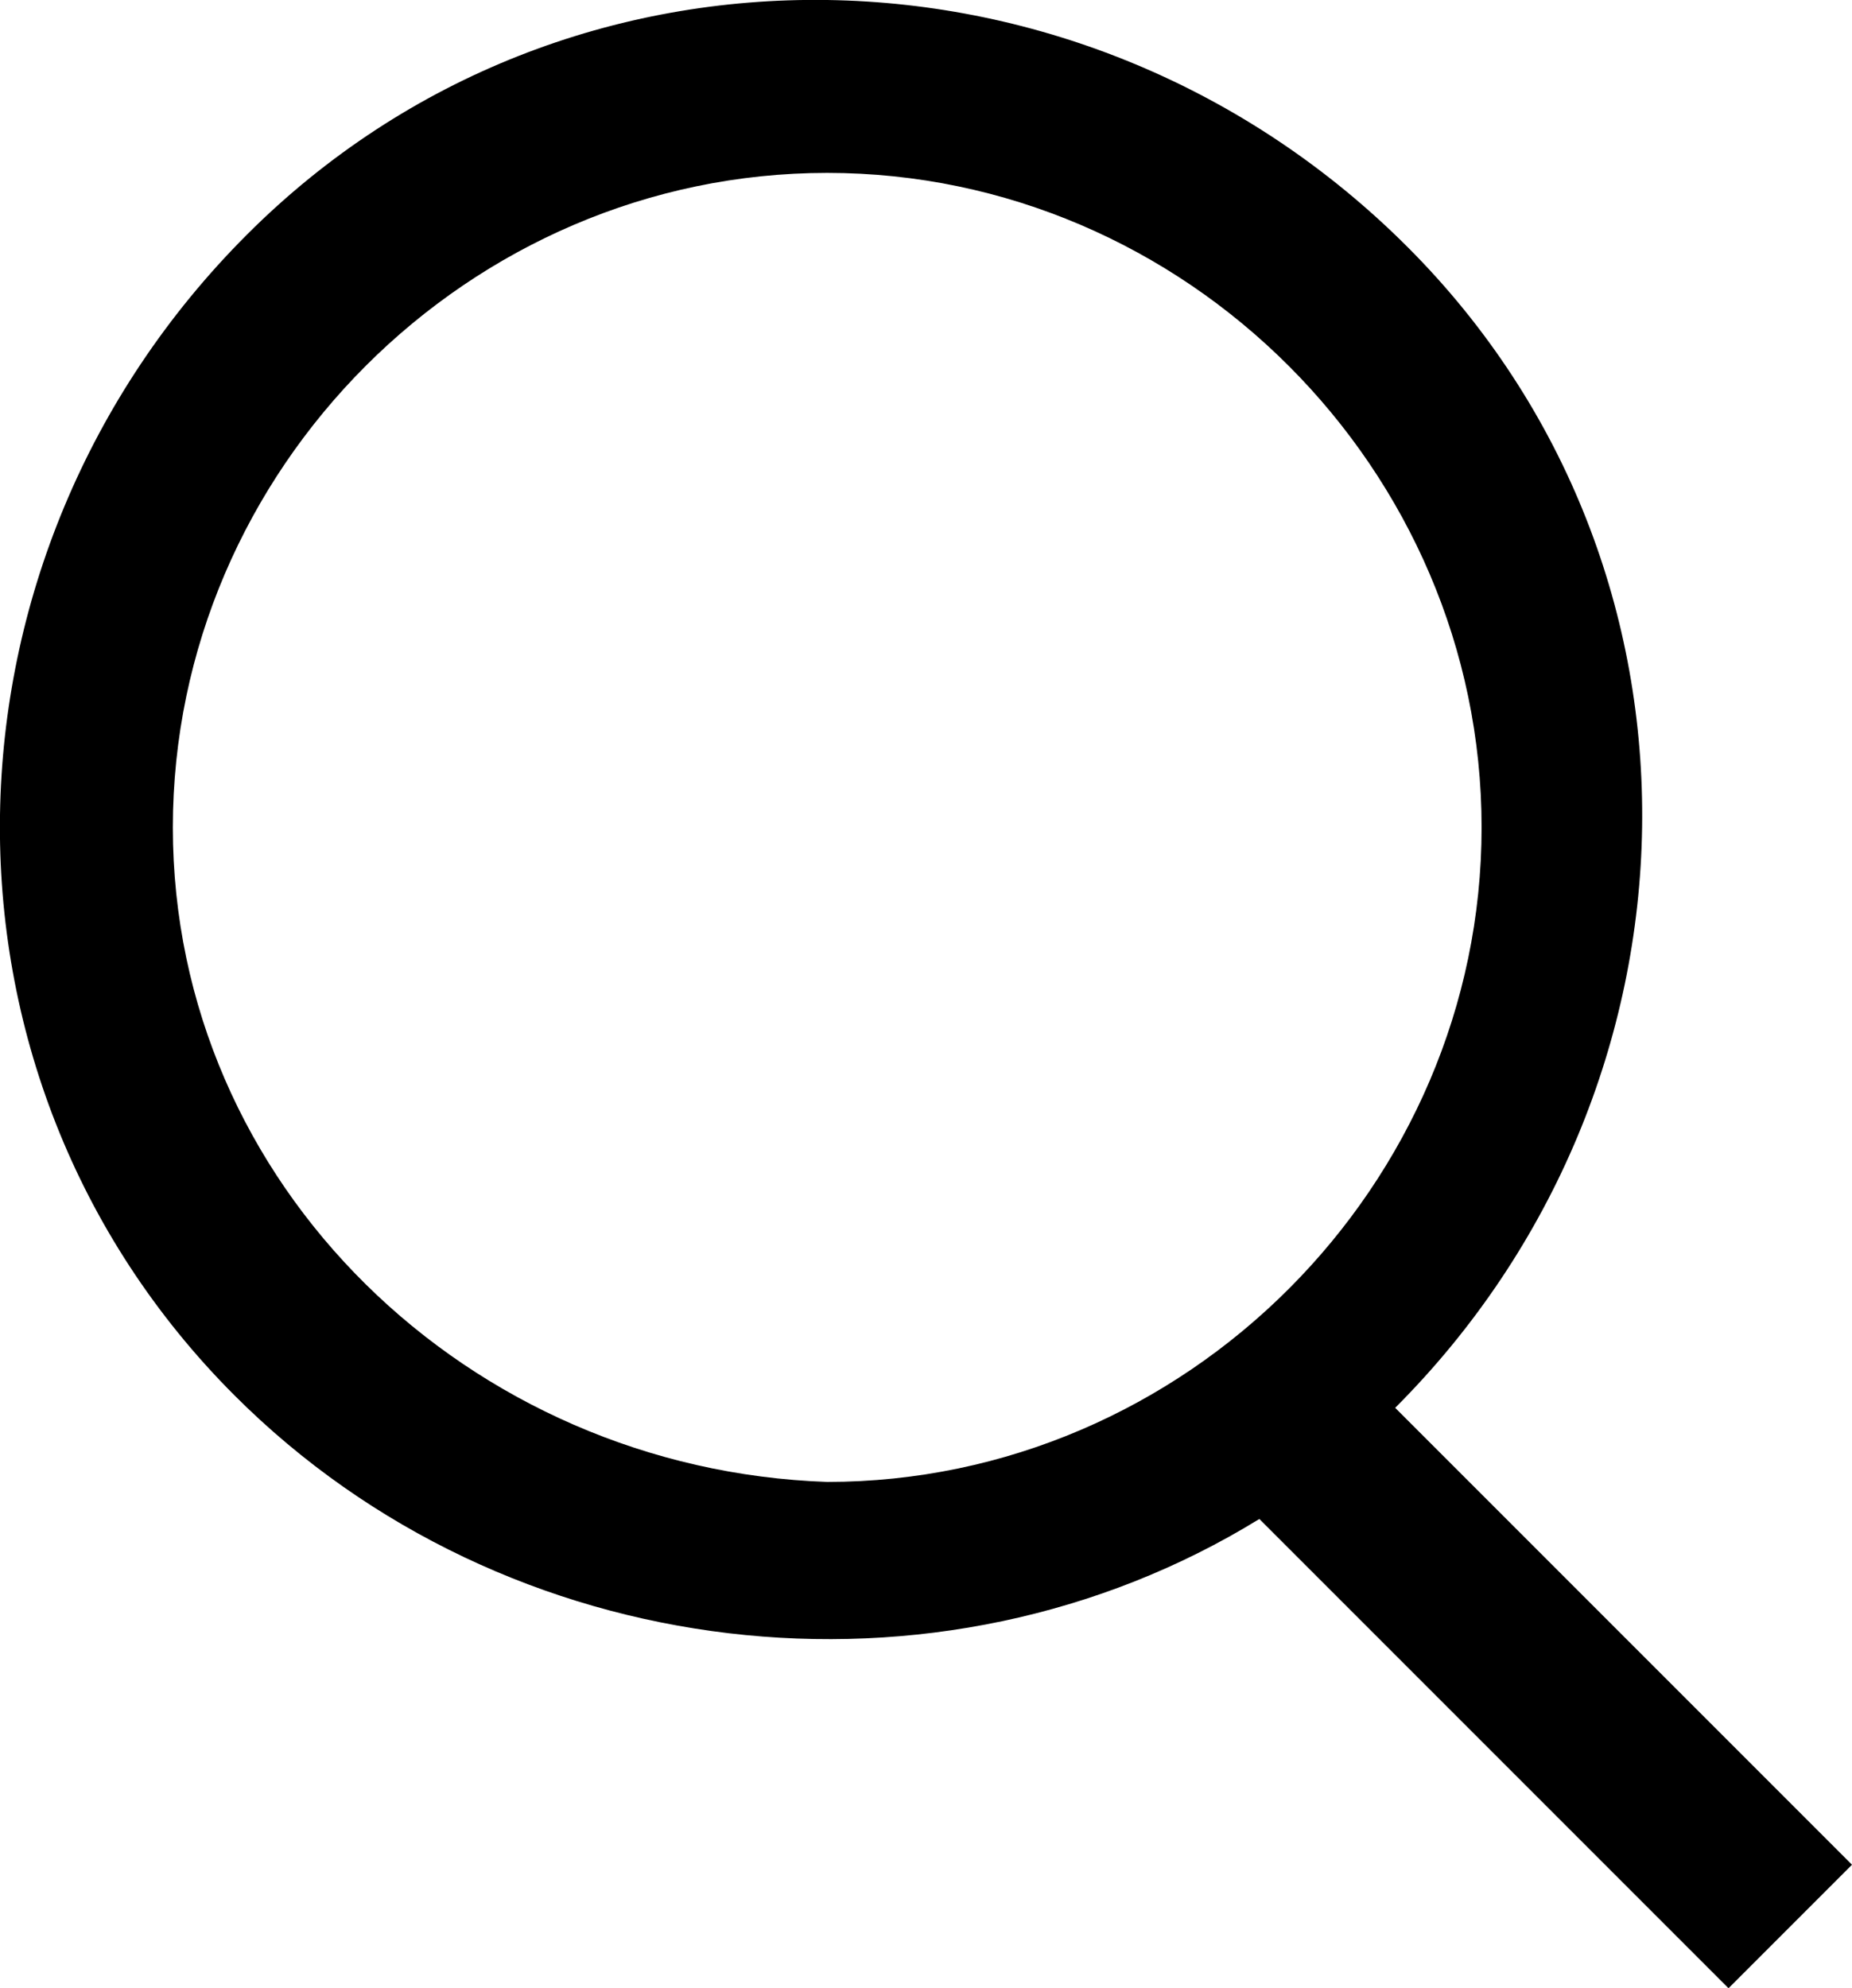 <?xml version="1.0" encoding="utf-8"?>
<!-- Generator: Adobe Illustrator 23.0.1, SVG Export Plug-In . SVG Version: 6.00 Build 0)  -->
<svg version="1.1" id="Layer_1" xmlns="http://www.w3.org/2000/svg" xmlns:xlink="http://www.w3.org/1999/xlink" x="0px" y="0px"
	 width="15px" height="16.1px" viewBox="0 0 15 16.1" style="enable-background:new 0 0 15 16.1;" xml:space="preserve">
<g id="search">
	<path d="M15,15.1l-3.7-3.7C13.9,8.8,14,4.6,11.4,2S4.6-0.7,2,1.9s-2.7,6.8-0.1,9.4c2.2,2.2,5.7,2.6,8.3,1l3.8,3.8L15,15.1z
		 M1.4,6.7c0-2.9,2.4-5.3,5.3-5.3s5.3,2.4,5.3,5.3s-2.4,5.3-5.3,5.3C3.8,11.9,1.4,9.6,1.4,6.7z"/>
</g>
</svg>
